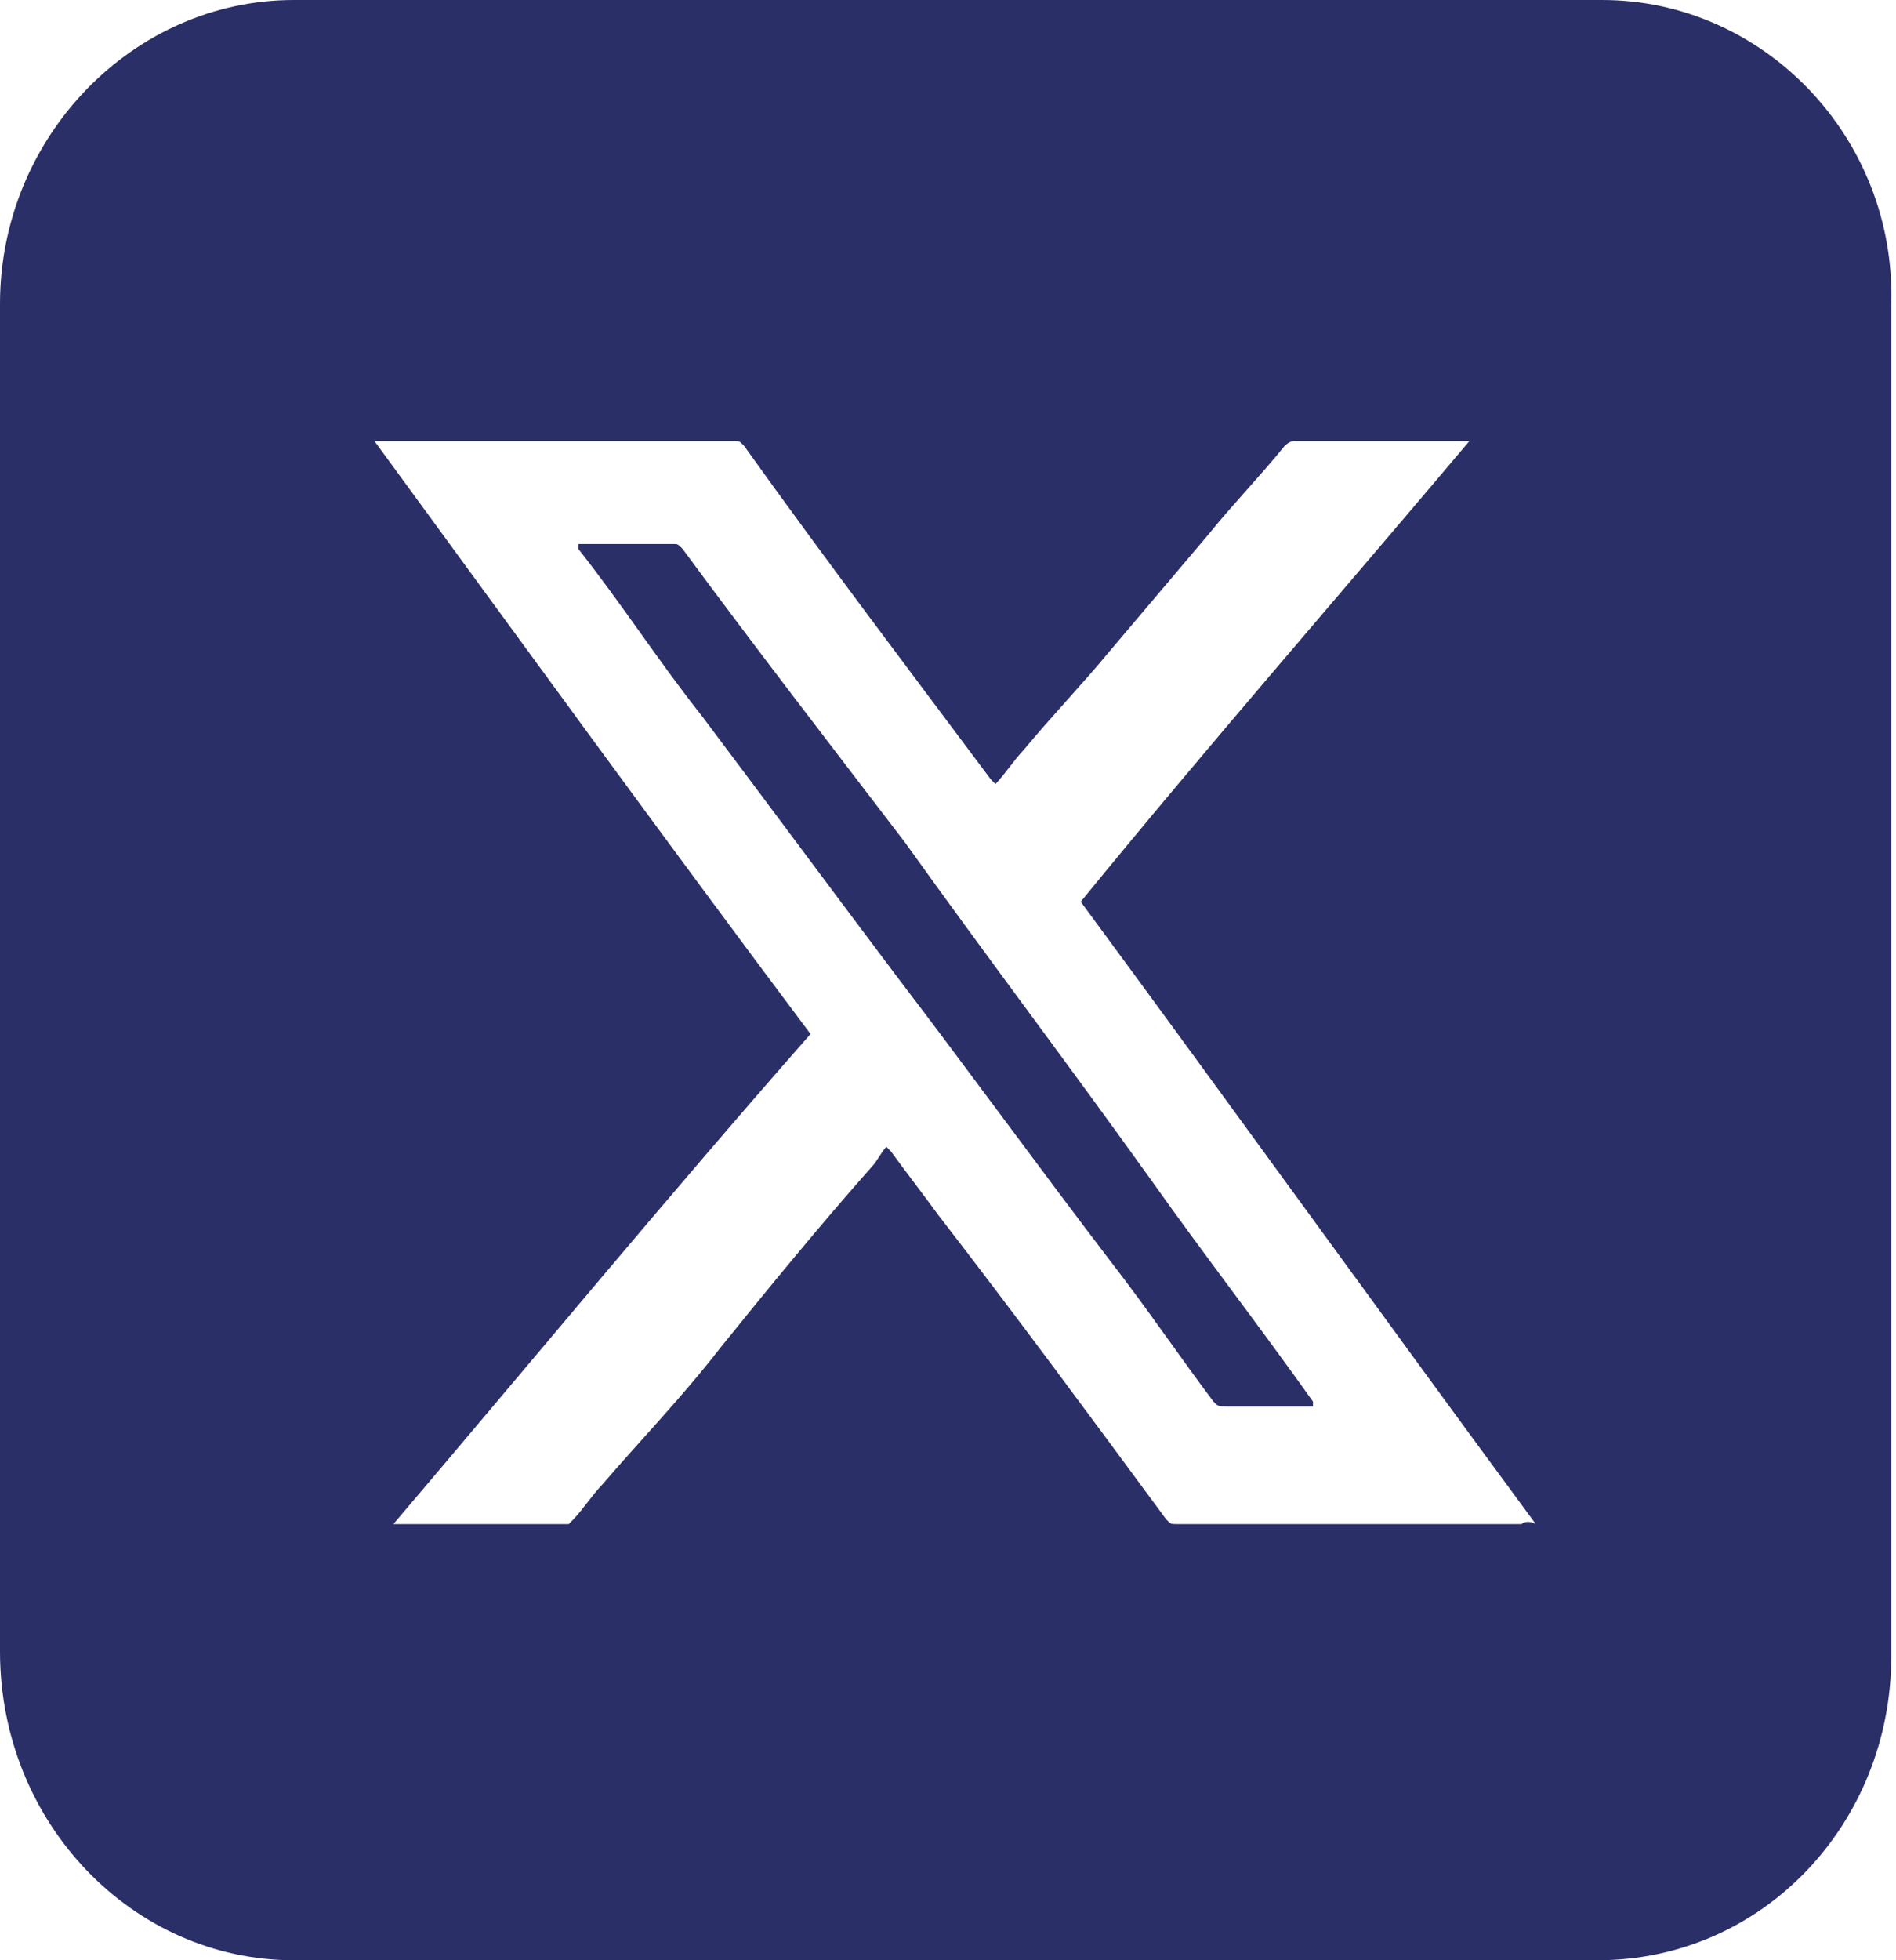 <svg width='30' height='31' viewBox='0 0 30 31' fill='none' xmlns='http://www.w3.org/2000/svg'><g clip-path='url(#clip0_88_354)'><path d='M10.8 8.68C10.725 8.603 10.725 8.603 10.65 8.603C10.2 8.603 9.675 8.603 9.225 8.603H9.15V8.68C9.825 9.533 10.425 10.463 11.1 11.315C12.15 12.71 13.125 14.027 14.175 15.422C15.3 16.895 16.425 18.445 17.55 19.918C18.15 20.692 18.675 21.468 19.2 22.165C19.275 22.242 19.275 22.242 19.425 22.242C19.8 22.242 20.175 22.242 20.55 22.242C20.625 22.242 20.7 22.242 20.775 22.242C20.775 22.242 20.775 22.242 20.775 22.165C19.95 21.003 19.05 19.84 18.225 18.677C16.95 16.895 15.6 15.113 14.325 13.33C13.2 11.857 12 10.307 10.8 8.68Z' fill='#2B2F67'/><path d='M25.35 0H4.65C2.1 0 0 2.17 0 4.805V26.117C0 28.83 2.1 31 4.65 31H25.275C27.9 31 29.925 28.83 29.925 26.195V4.805C30 2.17 27.9 0 25.35 0ZM24.075 24.102C22.275 24.102 20.4 24.102 18.6 24.102C18.525 24.102 18.525 24.102 18.45 24.025C17.25 22.398 16.05 20.77 14.85 19.22C14.625 18.91 14.325 18.523 14.1 18.212C14.1 18.212 14.1 18.212 14.025 18.135C13.95 18.212 13.875 18.367 13.8 18.445C12.975 19.375 12.15 20.383 11.4 21.312C10.8 22.087 10.125 22.785 9.525 23.483C9.375 23.637 9.225 23.87 9.075 24.025L9 24.102C8.1 24.102 7.2 24.102 6.3 24.102C6.3 24.102 6.3 24.102 6.225 24.102C8.4 21.545 10.575 18.91 12.825 16.352C10.5 13.252 8.25 10.152 5.925 6.975C6 6.975 6 6.975 6 6.975C7.875 6.975 9.75 6.975 11.625 6.975C11.7 6.975 11.7 6.975 11.775 7.053C13.05 8.835 14.4 10.617 15.675 12.322L15.75 12.4C15.9 12.245 16.05 12.012 16.2 11.857C16.65 11.315 17.1 10.85 17.55 10.307C18.075 9.688 18.6 9.068 19.125 8.447C19.5 7.982 19.95 7.518 20.325 7.053C20.325 7.053 20.4 6.975 20.475 6.975C21.375 6.975 22.275 6.975 23.175 6.975H23.25C21.225 9.377 19.125 11.78 17.1 14.26C19.5 17.515 21.9 20.848 24.3 24.102C24.15 24.025 24.075 24.102 24.075 24.102Z' fill='#2B2F67'/></g><defs><clipPath id='clip0_88_354'><rect width='30' height='31' fill='white'/></clipPath></defs></svg>